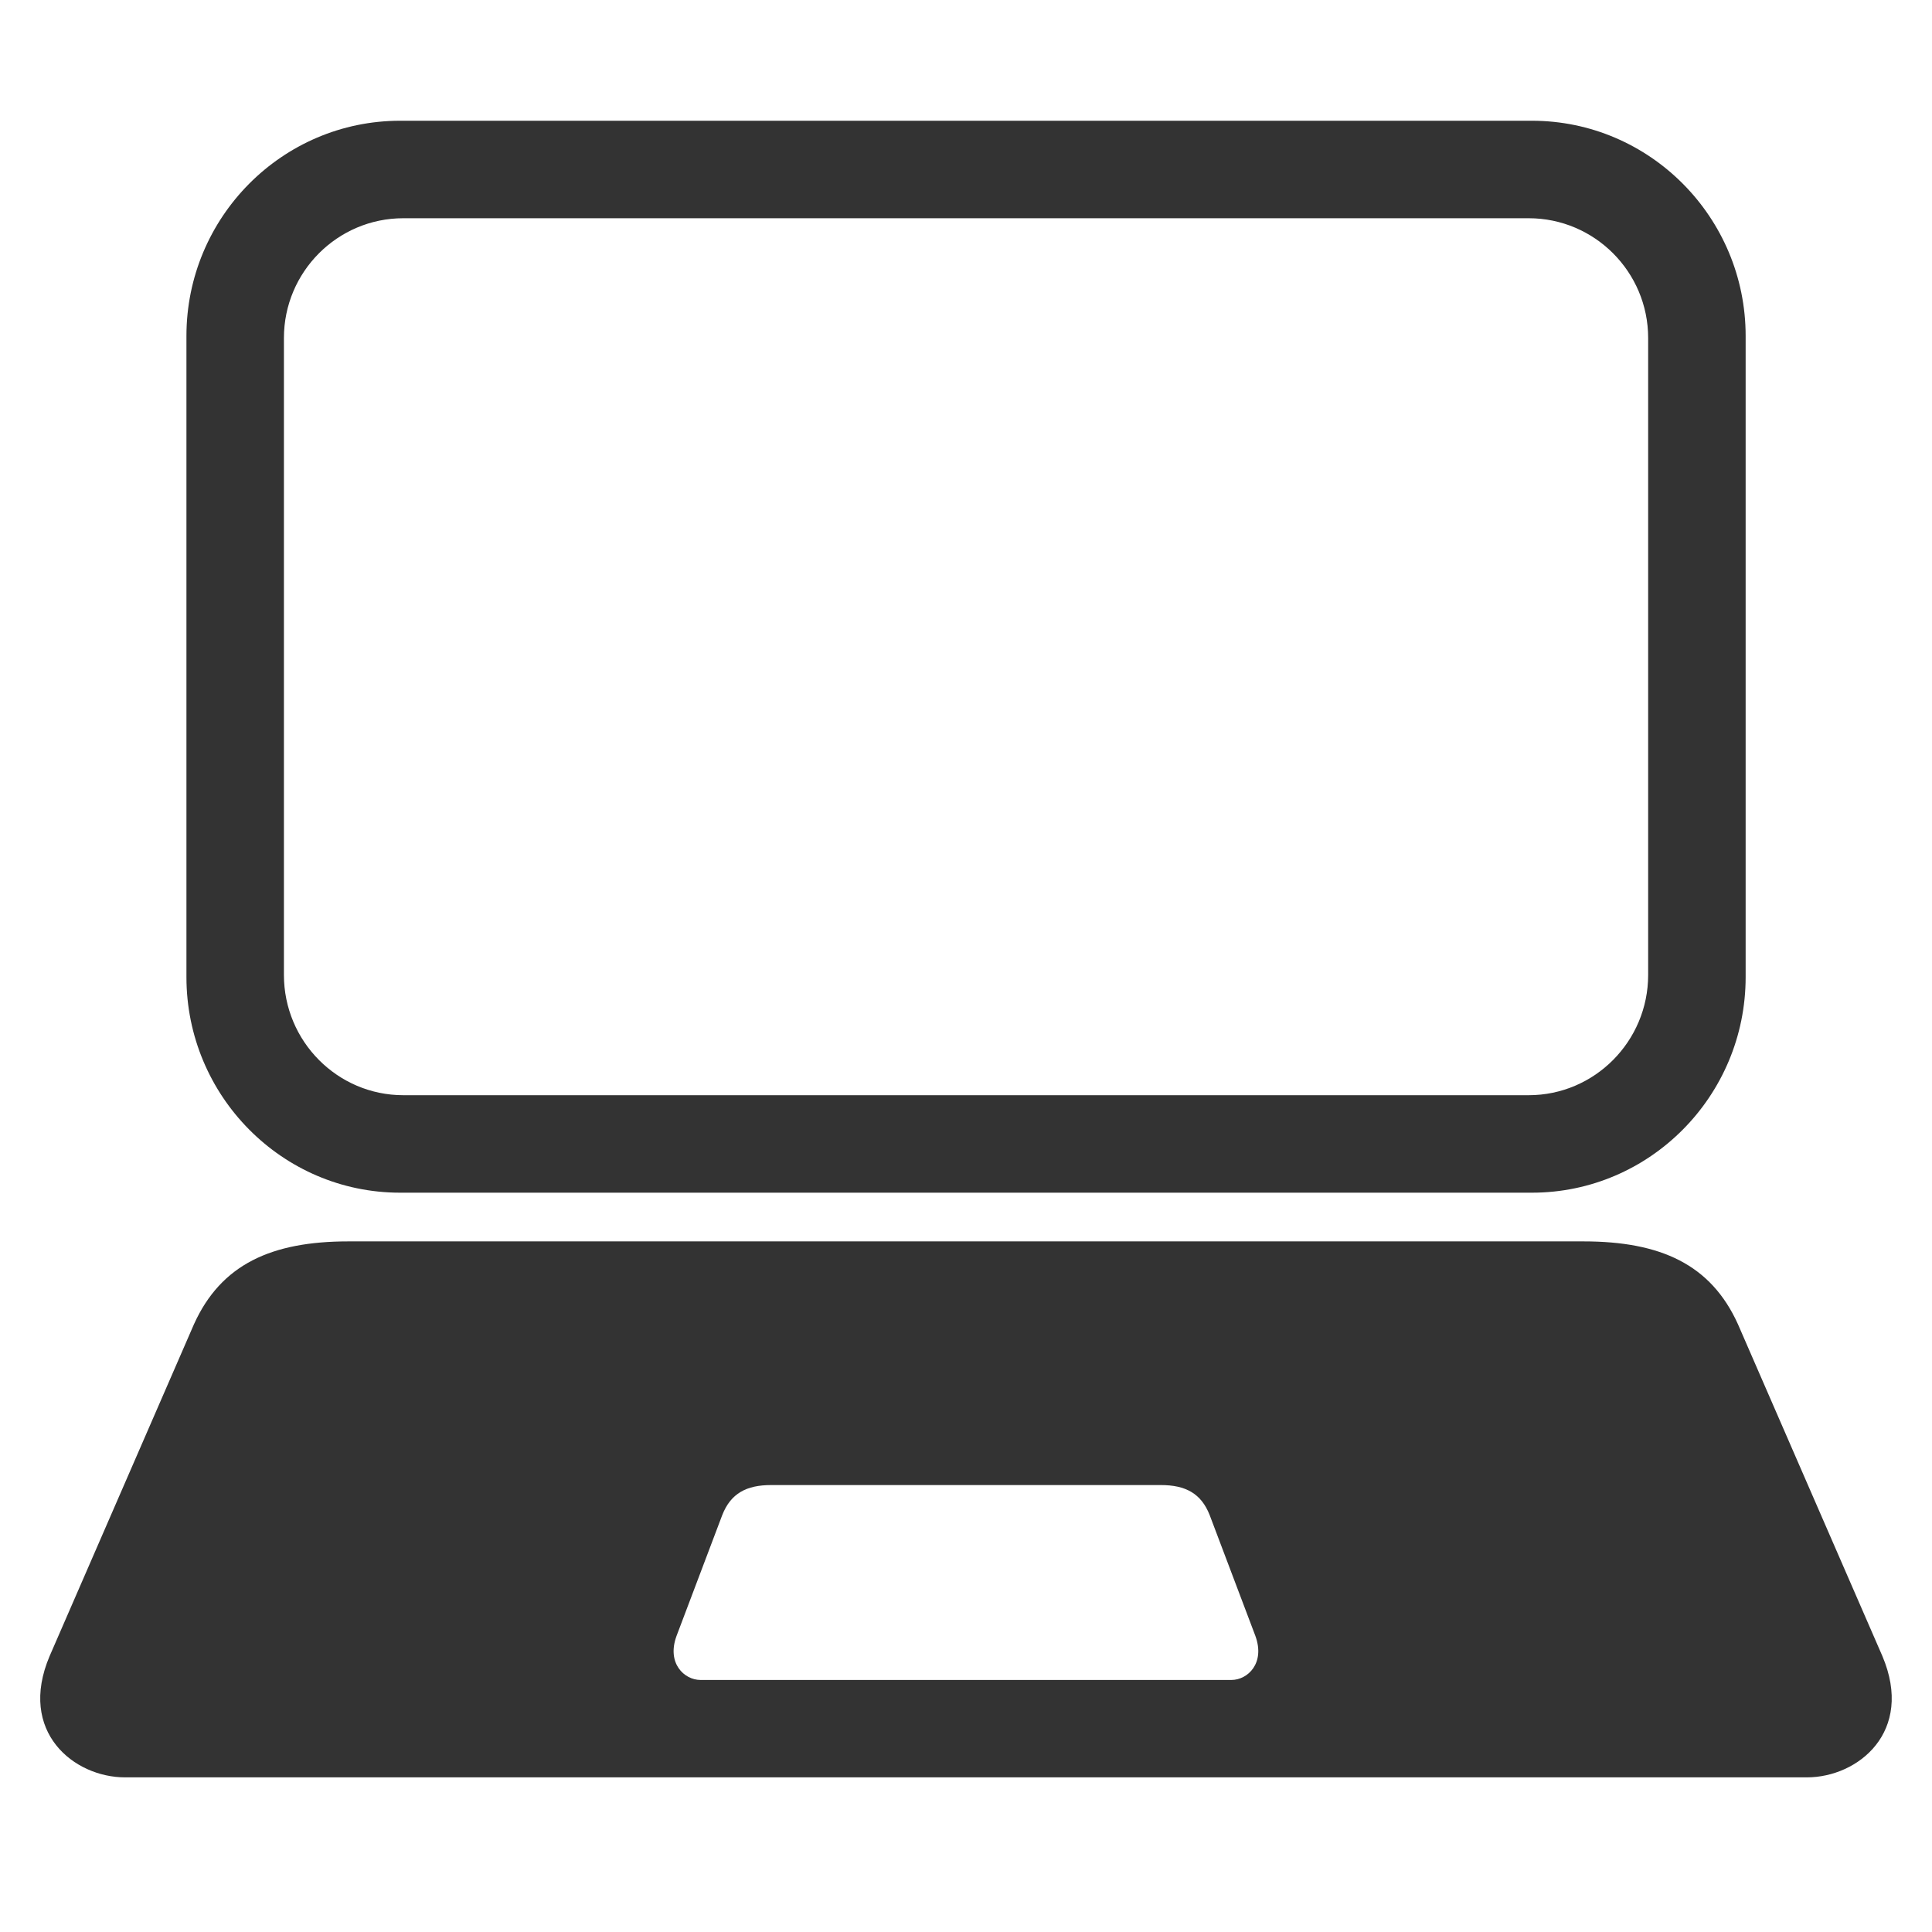 <svg width="24" height="24" viewBox="0 0 24 24" fill="none" xmlns="http://www.w3.org/2000/svg">
<path fill-rule="evenodd" clip-rule="evenodd" d="M19.671 15.421C20.629 15.421 21.253 15.707 21.589 16.449L23.383 20.571C23.783 21.515 23.079 22.079 22.446 22.079H1.553C0.92 22.079 0.216 21.515 0.617 20.571L2.41 16.449C2.746 15.707 3.371 15.421 4.327 15.421H19.671ZM14.422 18.448H9.577C9.275 18.448 9.078 18.55 8.972 18.821L8.405 20.32C8.278 20.662 8.501 20.869 8.701 20.869H15.298C15.498 20.869 15.72 20.662 15.594 20.32L15.027 18.821C14.921 18.55 14.724 18.448 14.422 18.448ZM19.03 1.5C20.494 1.5 21.685 2.7 21.685 4.173V12.138C21.685 13.614 20.494 14.816 19.03 14.816H4.97C3.506 14.816 2.316 13.614 2.316 12.138V4.173C2.316 2.699 3.506 1.5 4.97 1.5H19.03ZM18.99 2.711H5.01C4.192 2.711 3.527 3.378 3.527 4.199V12.111C3.527 12.935 4.192 13.605 5.01 13.605H18.99C19.808 13.605 20.474 12.935 20.474 12.111V4.199C20.474 3.378 19.808 2.711 18.99 2.711Z" fill="#333333"/>
</svg>
